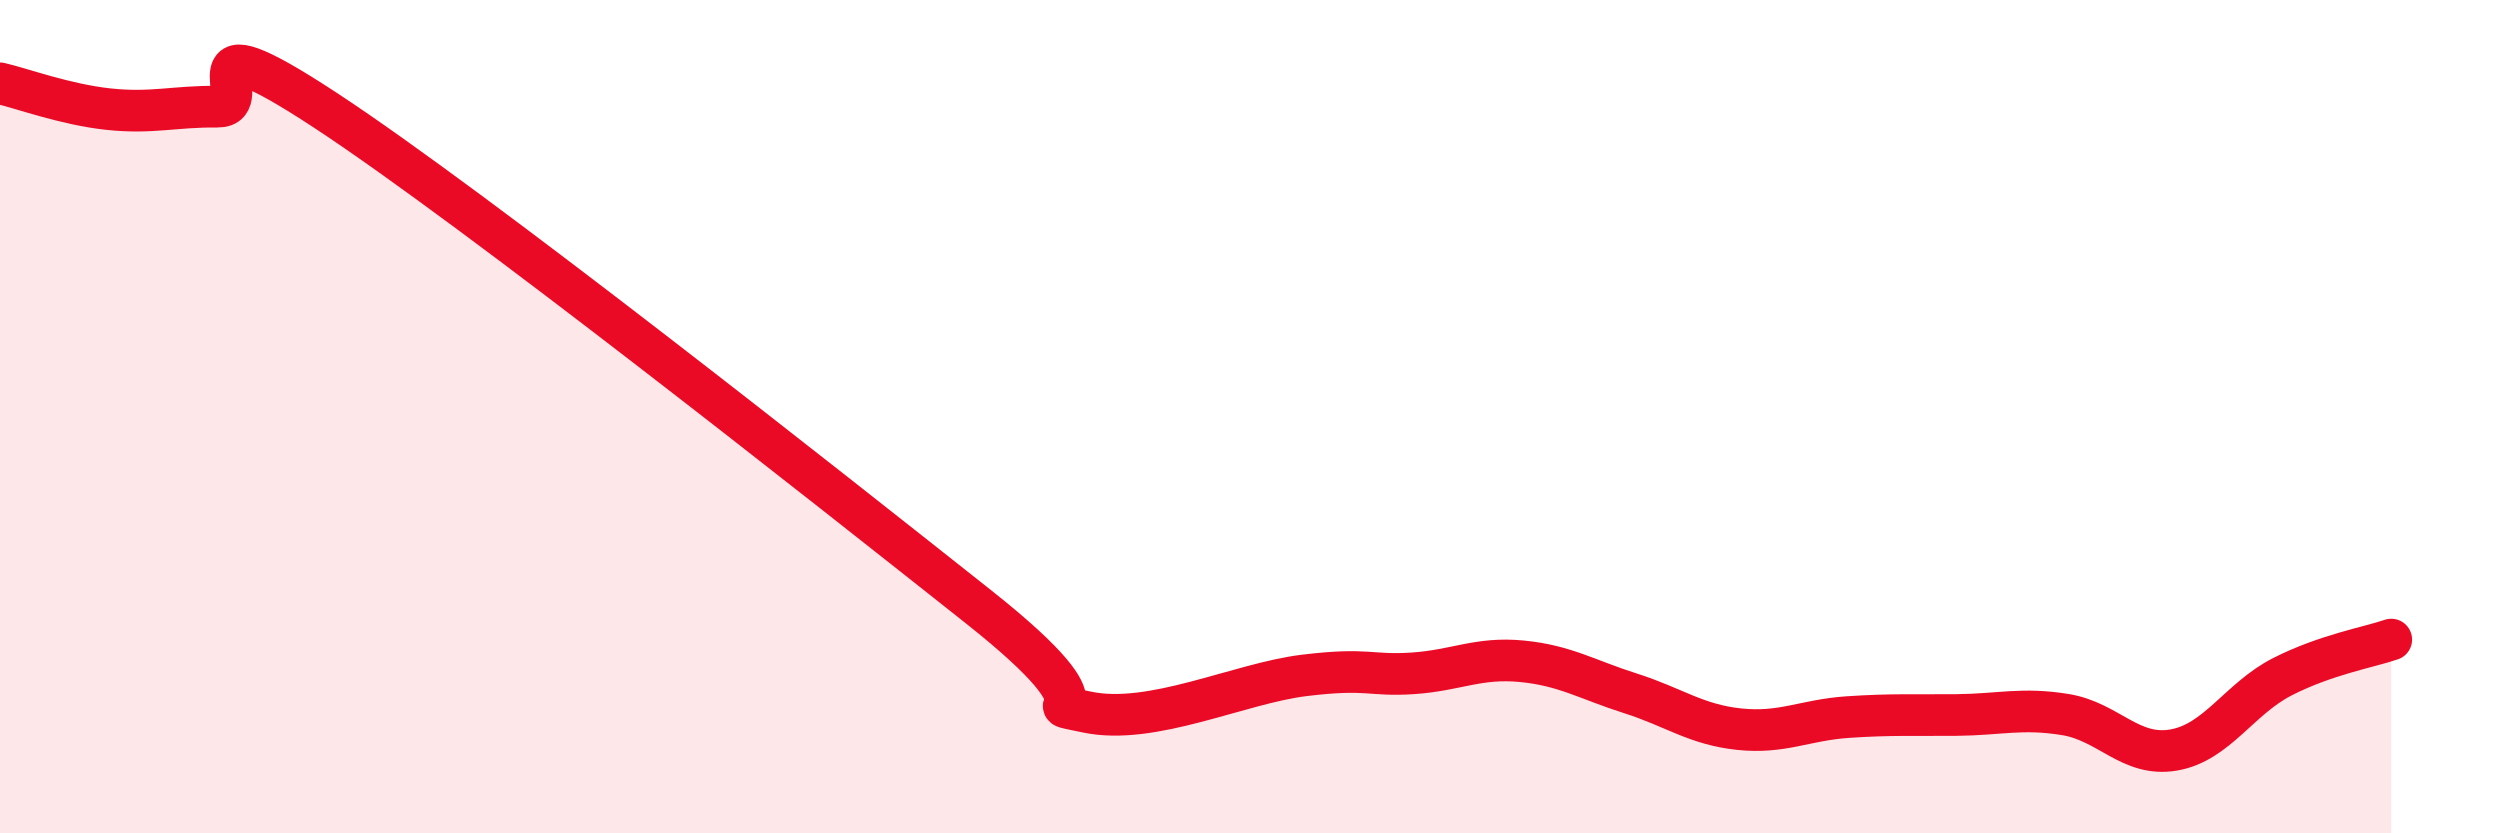 
    <svg width="60" height="20" viewBox="0 0 60 20" xmlns="http://www.w3.org/2000/svg">
      <path
        d="M 0,2 C 0.52,2.12 1.57,2.51 2.61,2.62 C 3.65,2.73 4.18,2.55 5.22,2.56 C 6.26,2.57 4.18,0.26 7.83,2.66 C 11.48,5.06 19.83,11.67 23.48,14.56 C 27.13,17.45 24.53,16.76 26.09,17.09 C 27.65,17.42 29.74,16.4 31.3,16.21 C 32.86,16.02 32.87,16.23 33.91,16.16 C 34.95,16.09 35.48,15.77 36.52,15.87 C 37.56,15.97 38.09,16.31 39.13,16.64 C 40.17,16.97 40.7,17.39 41.74,17.5 C 42.78,17.61 43.31,17.28 44.35,17.21 C 45.39,17.14 45.92,17.17 46.96,17.16 C 48,17.15 48.53,16.98 49.57,17.15 C 50.61,17.32 51.13,18.18 52.17,18 C 53.21,17.82 53.74,16.77 54.78,16.24 C 55.82,15.71 56.87,15.53 57.39,15.35L57.39 20L0 20Z"
        fill="#EB0A25"
        opacity="0.1"
        stroke-linecap="round"
        stroke-linejoin="round"
      />
      <path
        d="M 0,2 C 0.52,2.12 1.57,2.51 2.61,2.62 C 3.65,2.73 4.18,2.55 5.22,2.56 C 6.26,2.57 4.18,0.26 7.83,2.66 C 11.48,5.06 19.83,11.67 23.48,14.56 C 27.13,17.45 24.53,16.76 26.09,17.09 C 27.65,17.42 29.74,16.4 31.3,16.21 C 32.86,16.02 32.87,16.23 33.91,16.16 C 34.95,16.09 35.48,15.77 36.52,15.87 C 37.56,15.97 38.09,16.31 39.13,16.64 C 40.17,16.97 40.7,17.39 41.74,17.5 C 42.78,17.61 43.31,17.28 44.35,17.21 C 45.39,17.14 45.92,17.17 46.96,17.16 C 48,17.15 48.53,16.98 49.57,17.15 C 50.61,17.32 51.13,18.18 52.17,18 C 53.21,17.82 53.74,16.77 54.78,16.24 C 55.82,15.71 56.87,15.53 57.39,15.35"
        stroke="#EB0A25"
        stroke-width="1"
        fill="none"
        stroke-linecap="round"
        stroke-linejoin="round"
      />
    </svg>
  